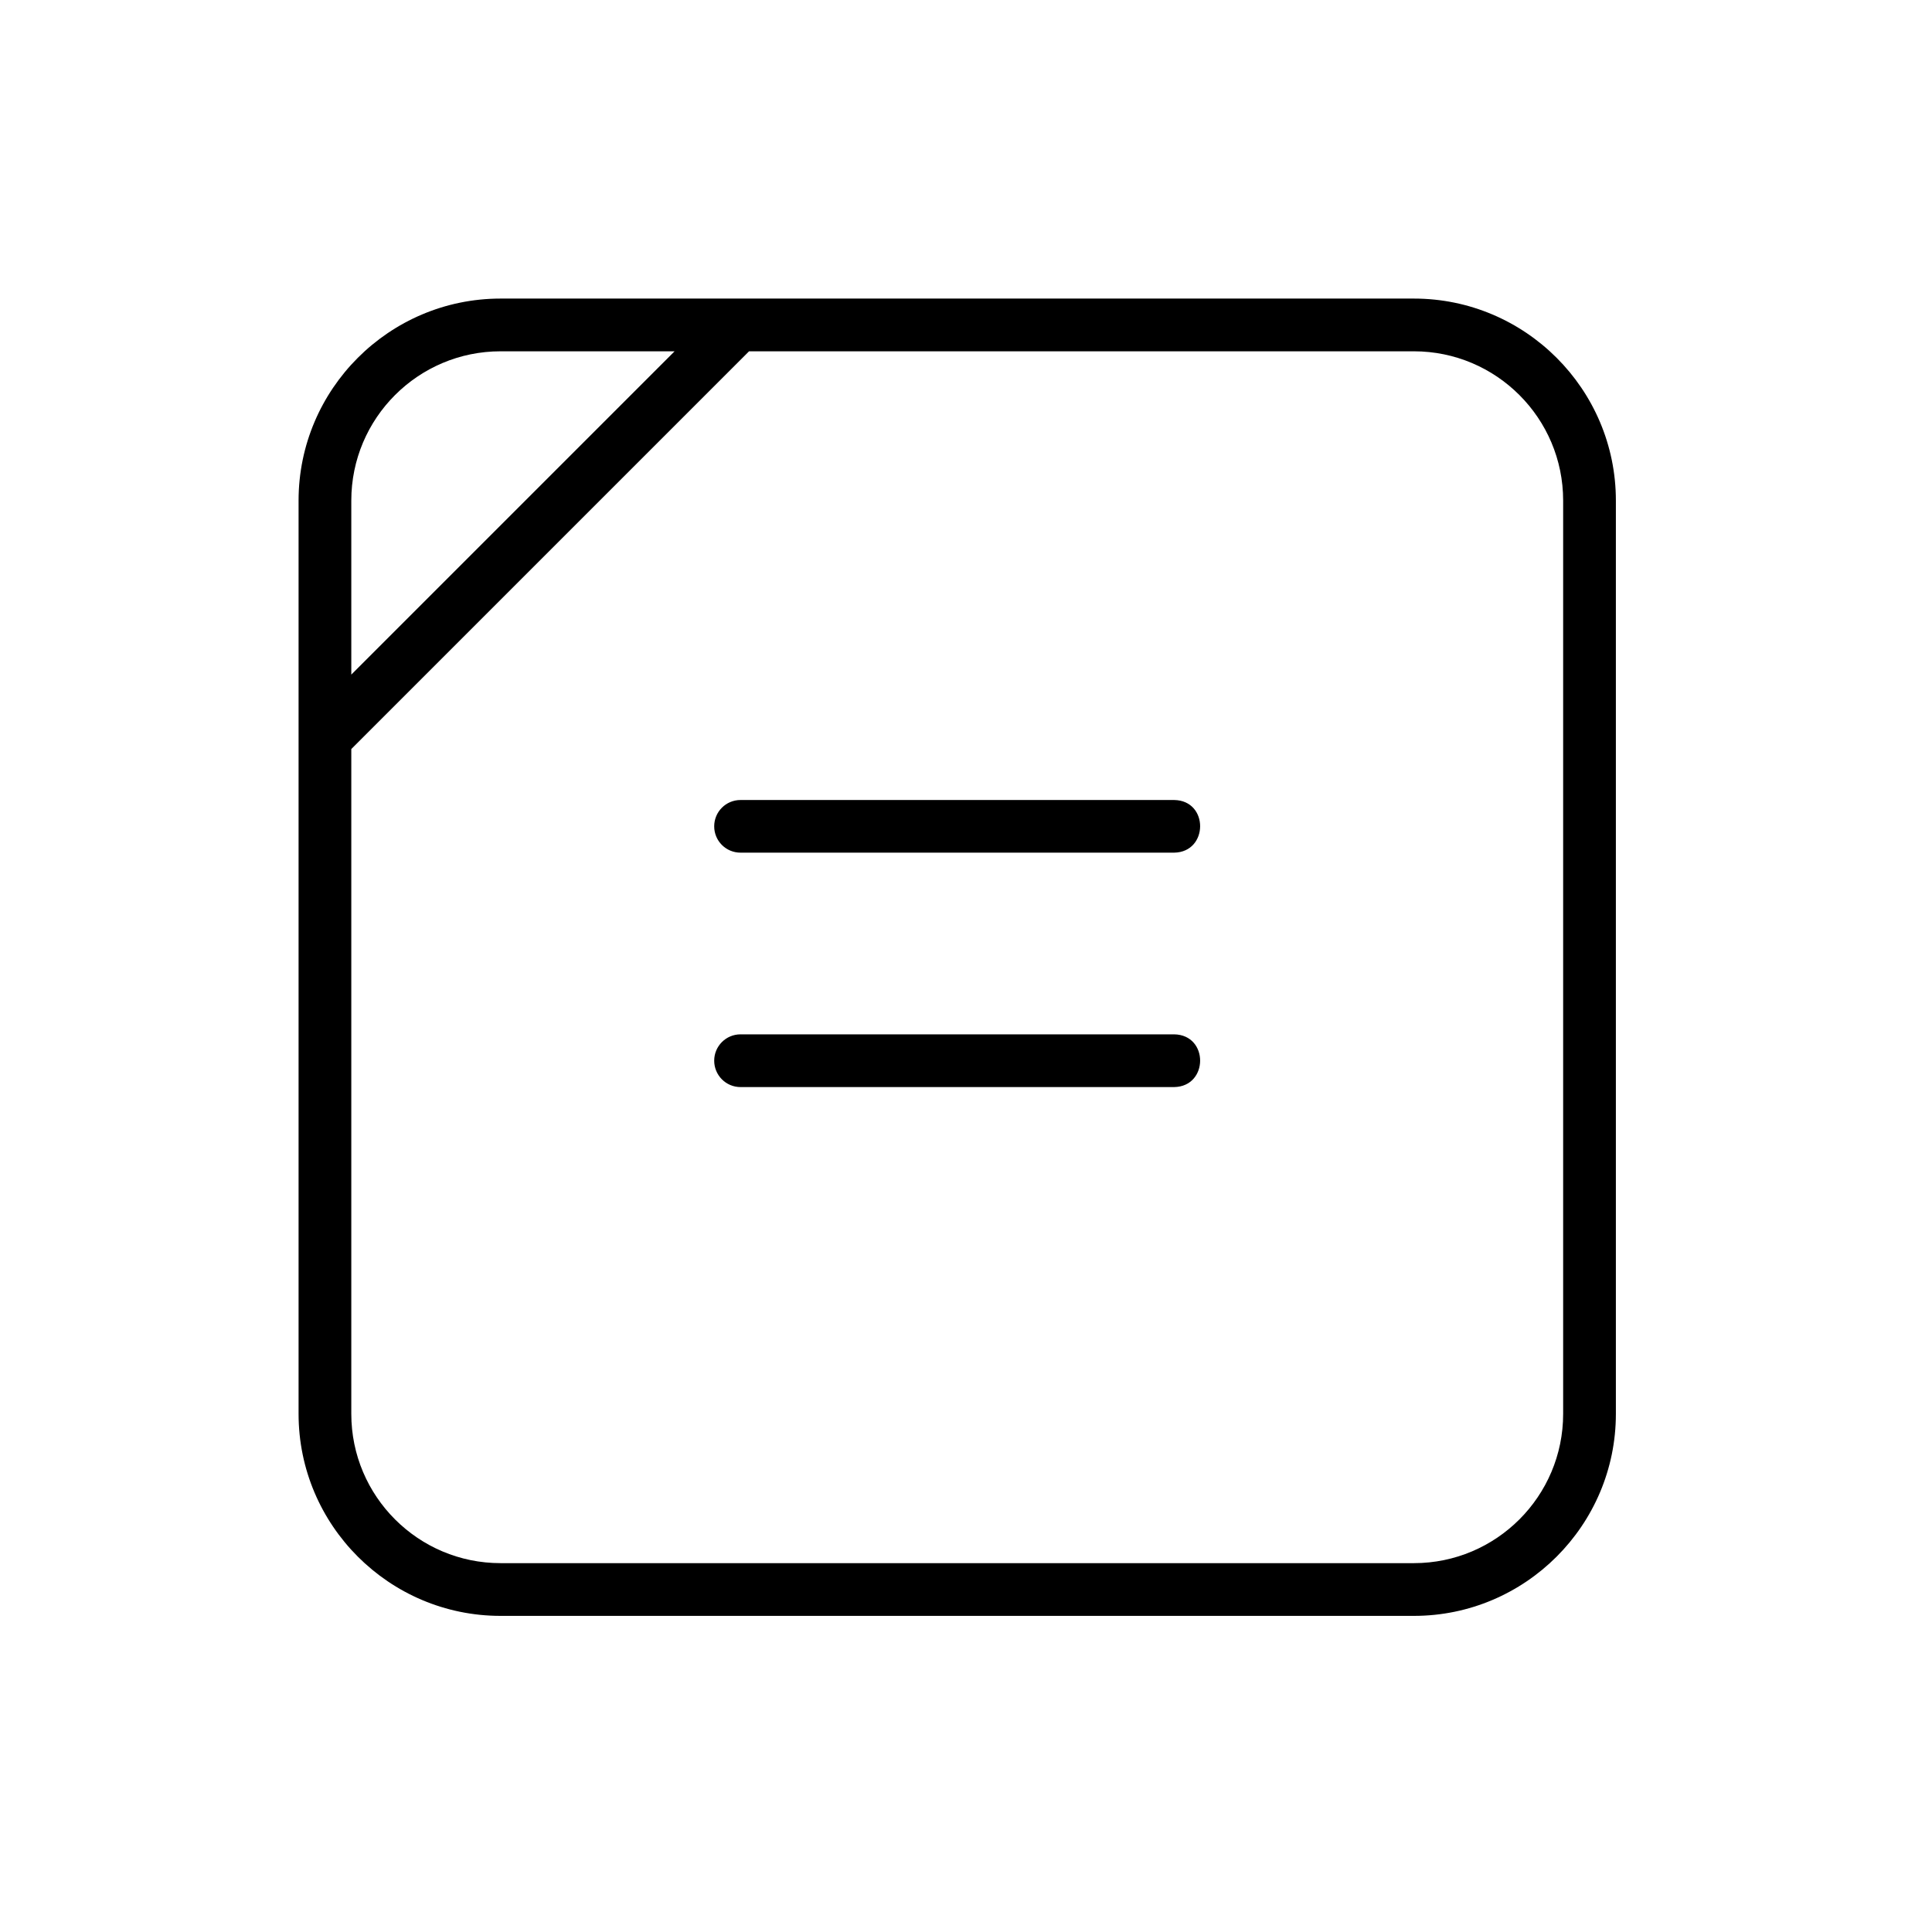 <svg xmlns="http://www.w3.org/2000/svg" fill="none" viewBox="0 0 24 24" height="24" width="24">
<path fill="black" d="M14.586 9.938H9.199C9.018 9.938 8.872 10.084 8.872 10.265C8.872 10.446 9.018 10.592 9.199 10.592H14.586C15.014 10.585 15.018 9.944 14.586 9.938Z"></path>
<path fill="black" d="M14.586 12.849H9.199C9.018 12.849 8.872 12.996 8.872 13.176C8.872 13.357 9.018 13.504 9.199 13.504H14.586C15.014 13.497 15.018 12.856 14.586 12.849Z"></path>
<path fill="black" d="M17.564 3.709H6.218C4.835 3.709 3.709 4.835 3.709 6.218V17.564C3.709 18.947 4.835 20.073 6.218 20.073H17.564C18.947 20.073 20.073 18.947 20.073 17.564V6.218C20.073 4.835 18.947 3.709 17.564 3.709ZM4.364 6.218C4.364 5.195 5.195 4.364 6.218 4.364H8.38L4.364 8.38L4.364 6.218ZM19.418 17.564C19.418 18.587 18.587 19.418 17.564 19.418H6.218C5.195 19.418 4.364 18.587 4.364 17.564V9.305L9.305 4.364H17.564C18.587 4.364 19.418 5.195 19.418 6.218V17.564Z"></path>
</svg>
